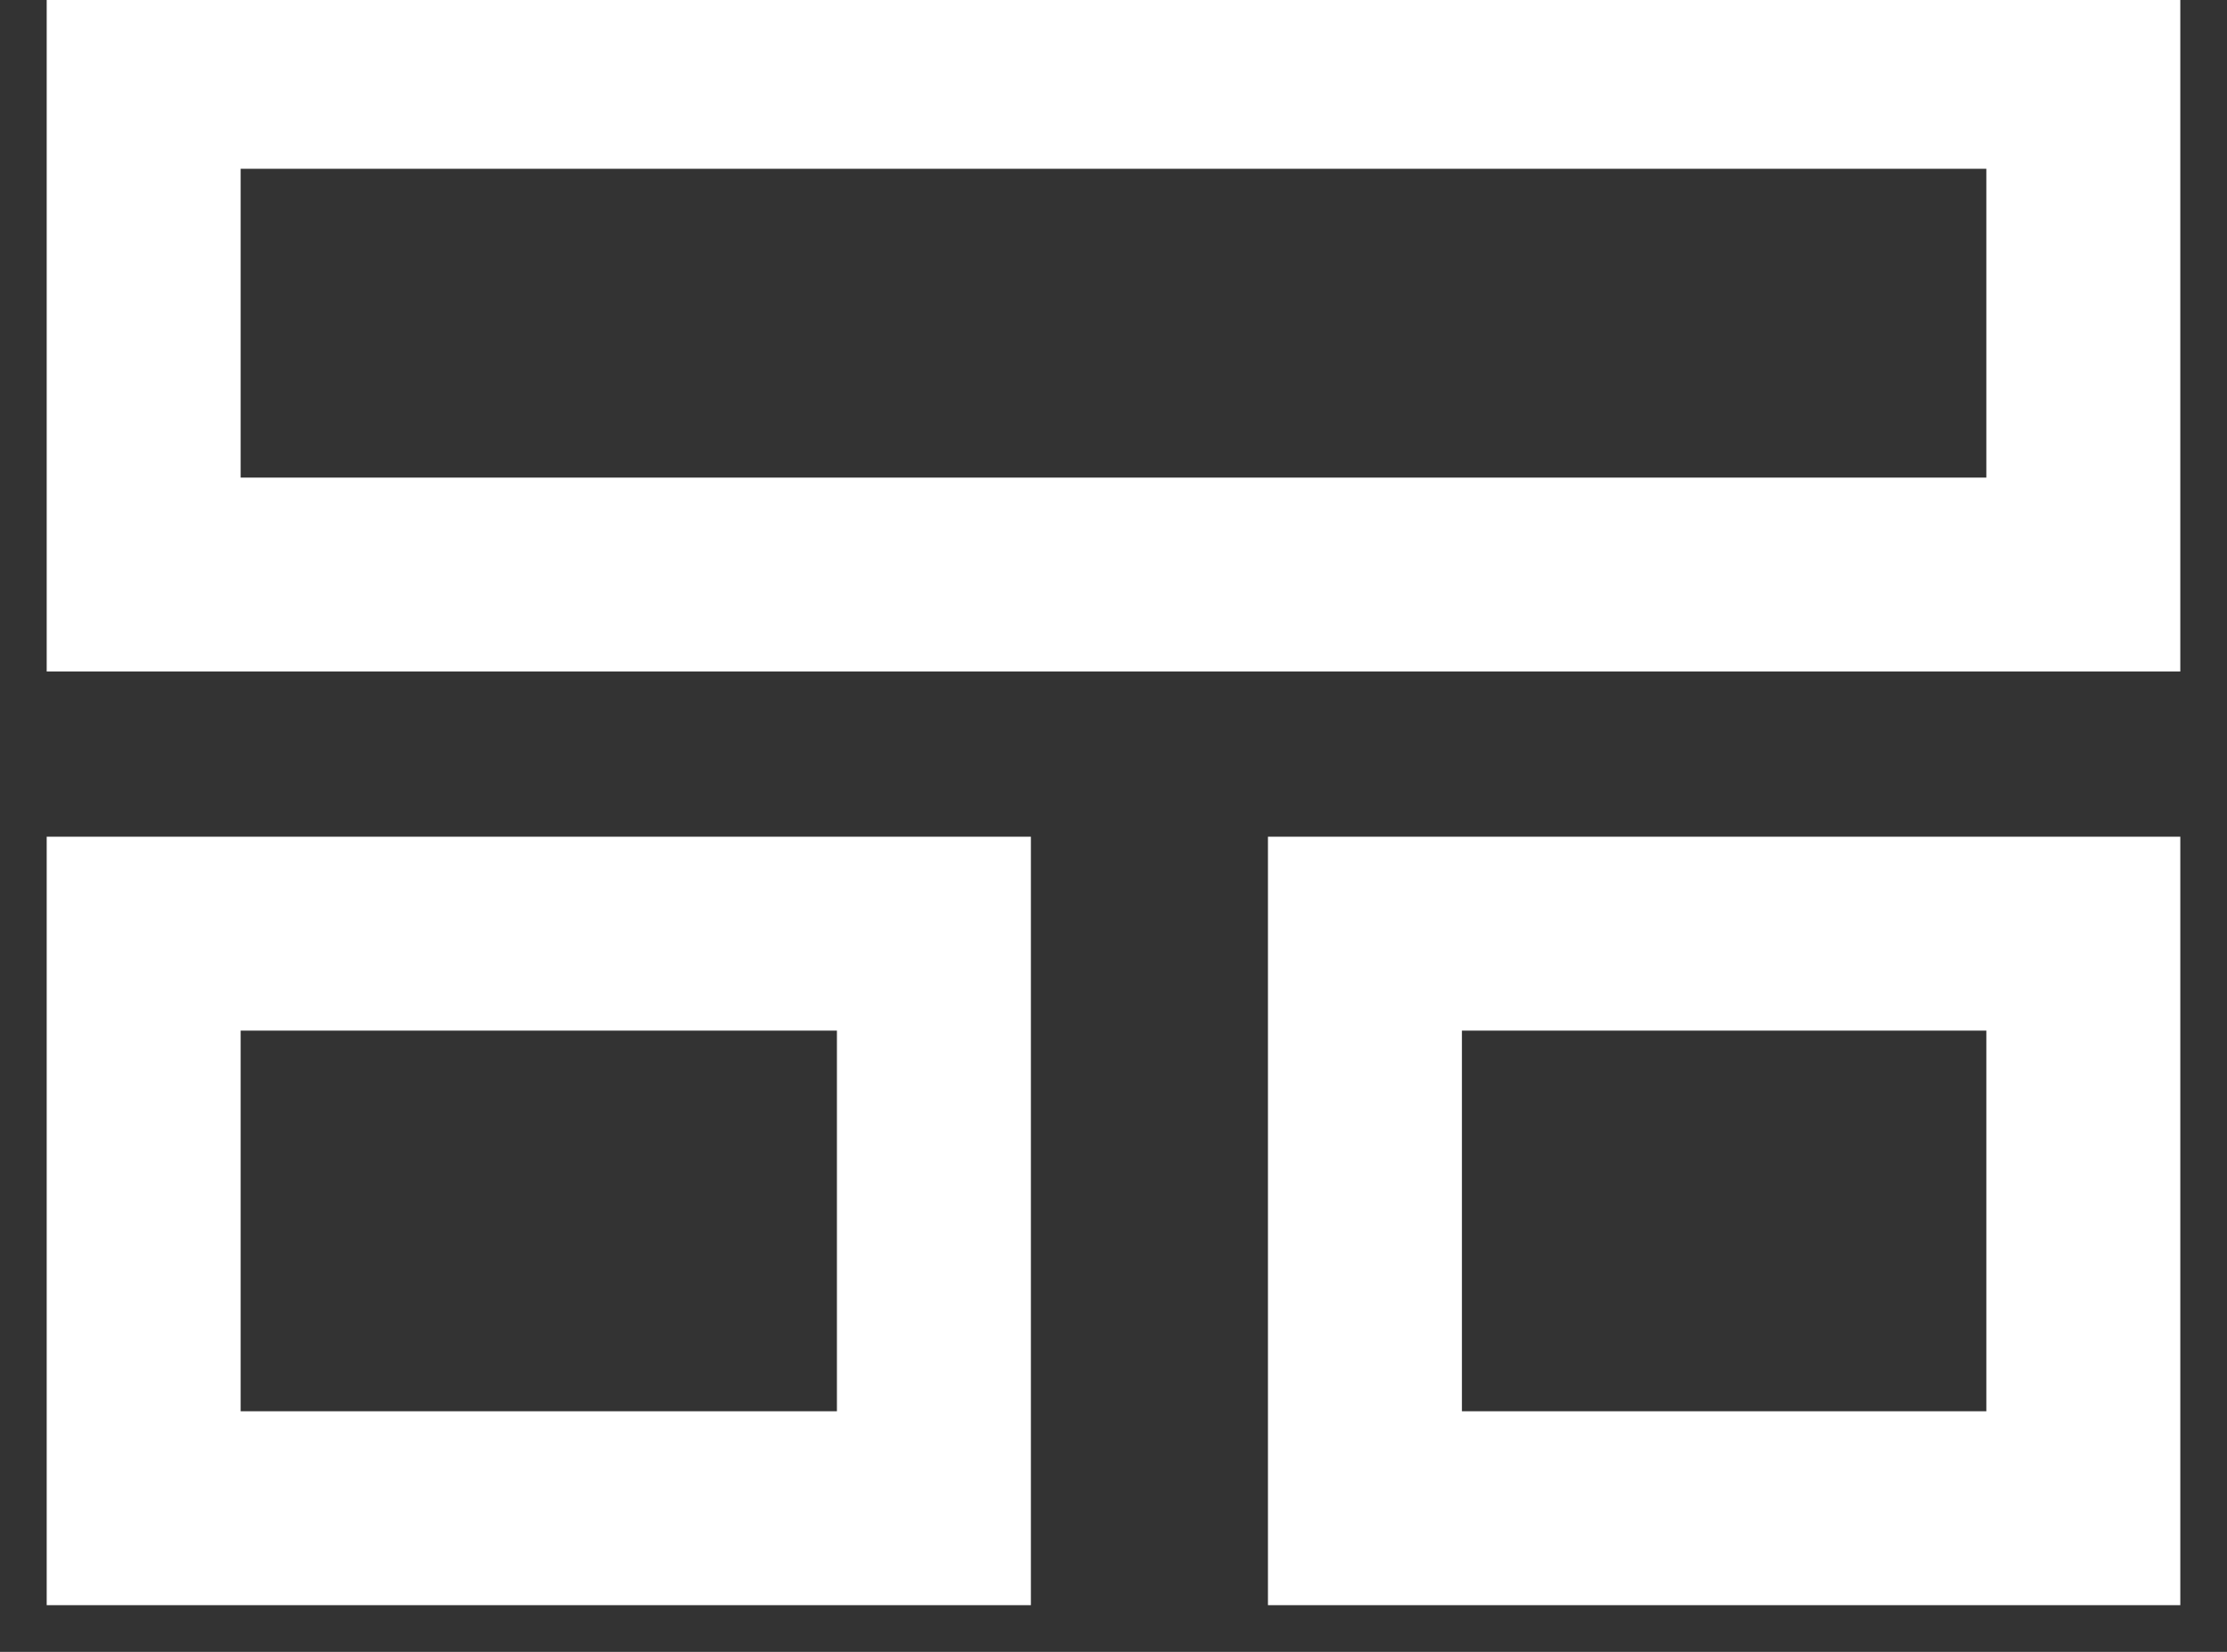 <svg xmlns="http://www.w3.org/2000/svg" viewBox="0 0 31 23">
    <rect x="0" y="0" width="31" height="23" fill="#333333" stroke="none"/>
    <g fill="none" fill-rule="evenodd">
        <path d="M-5-9h40v41H-5z"/>
        <g stroke="#FFF" stroke-width="2.7">
            <path d="M2 1h27v7H2zM2 13h11v8H2zM19 13h10v8H19z"/>
        </g>
    </g>
</svg>